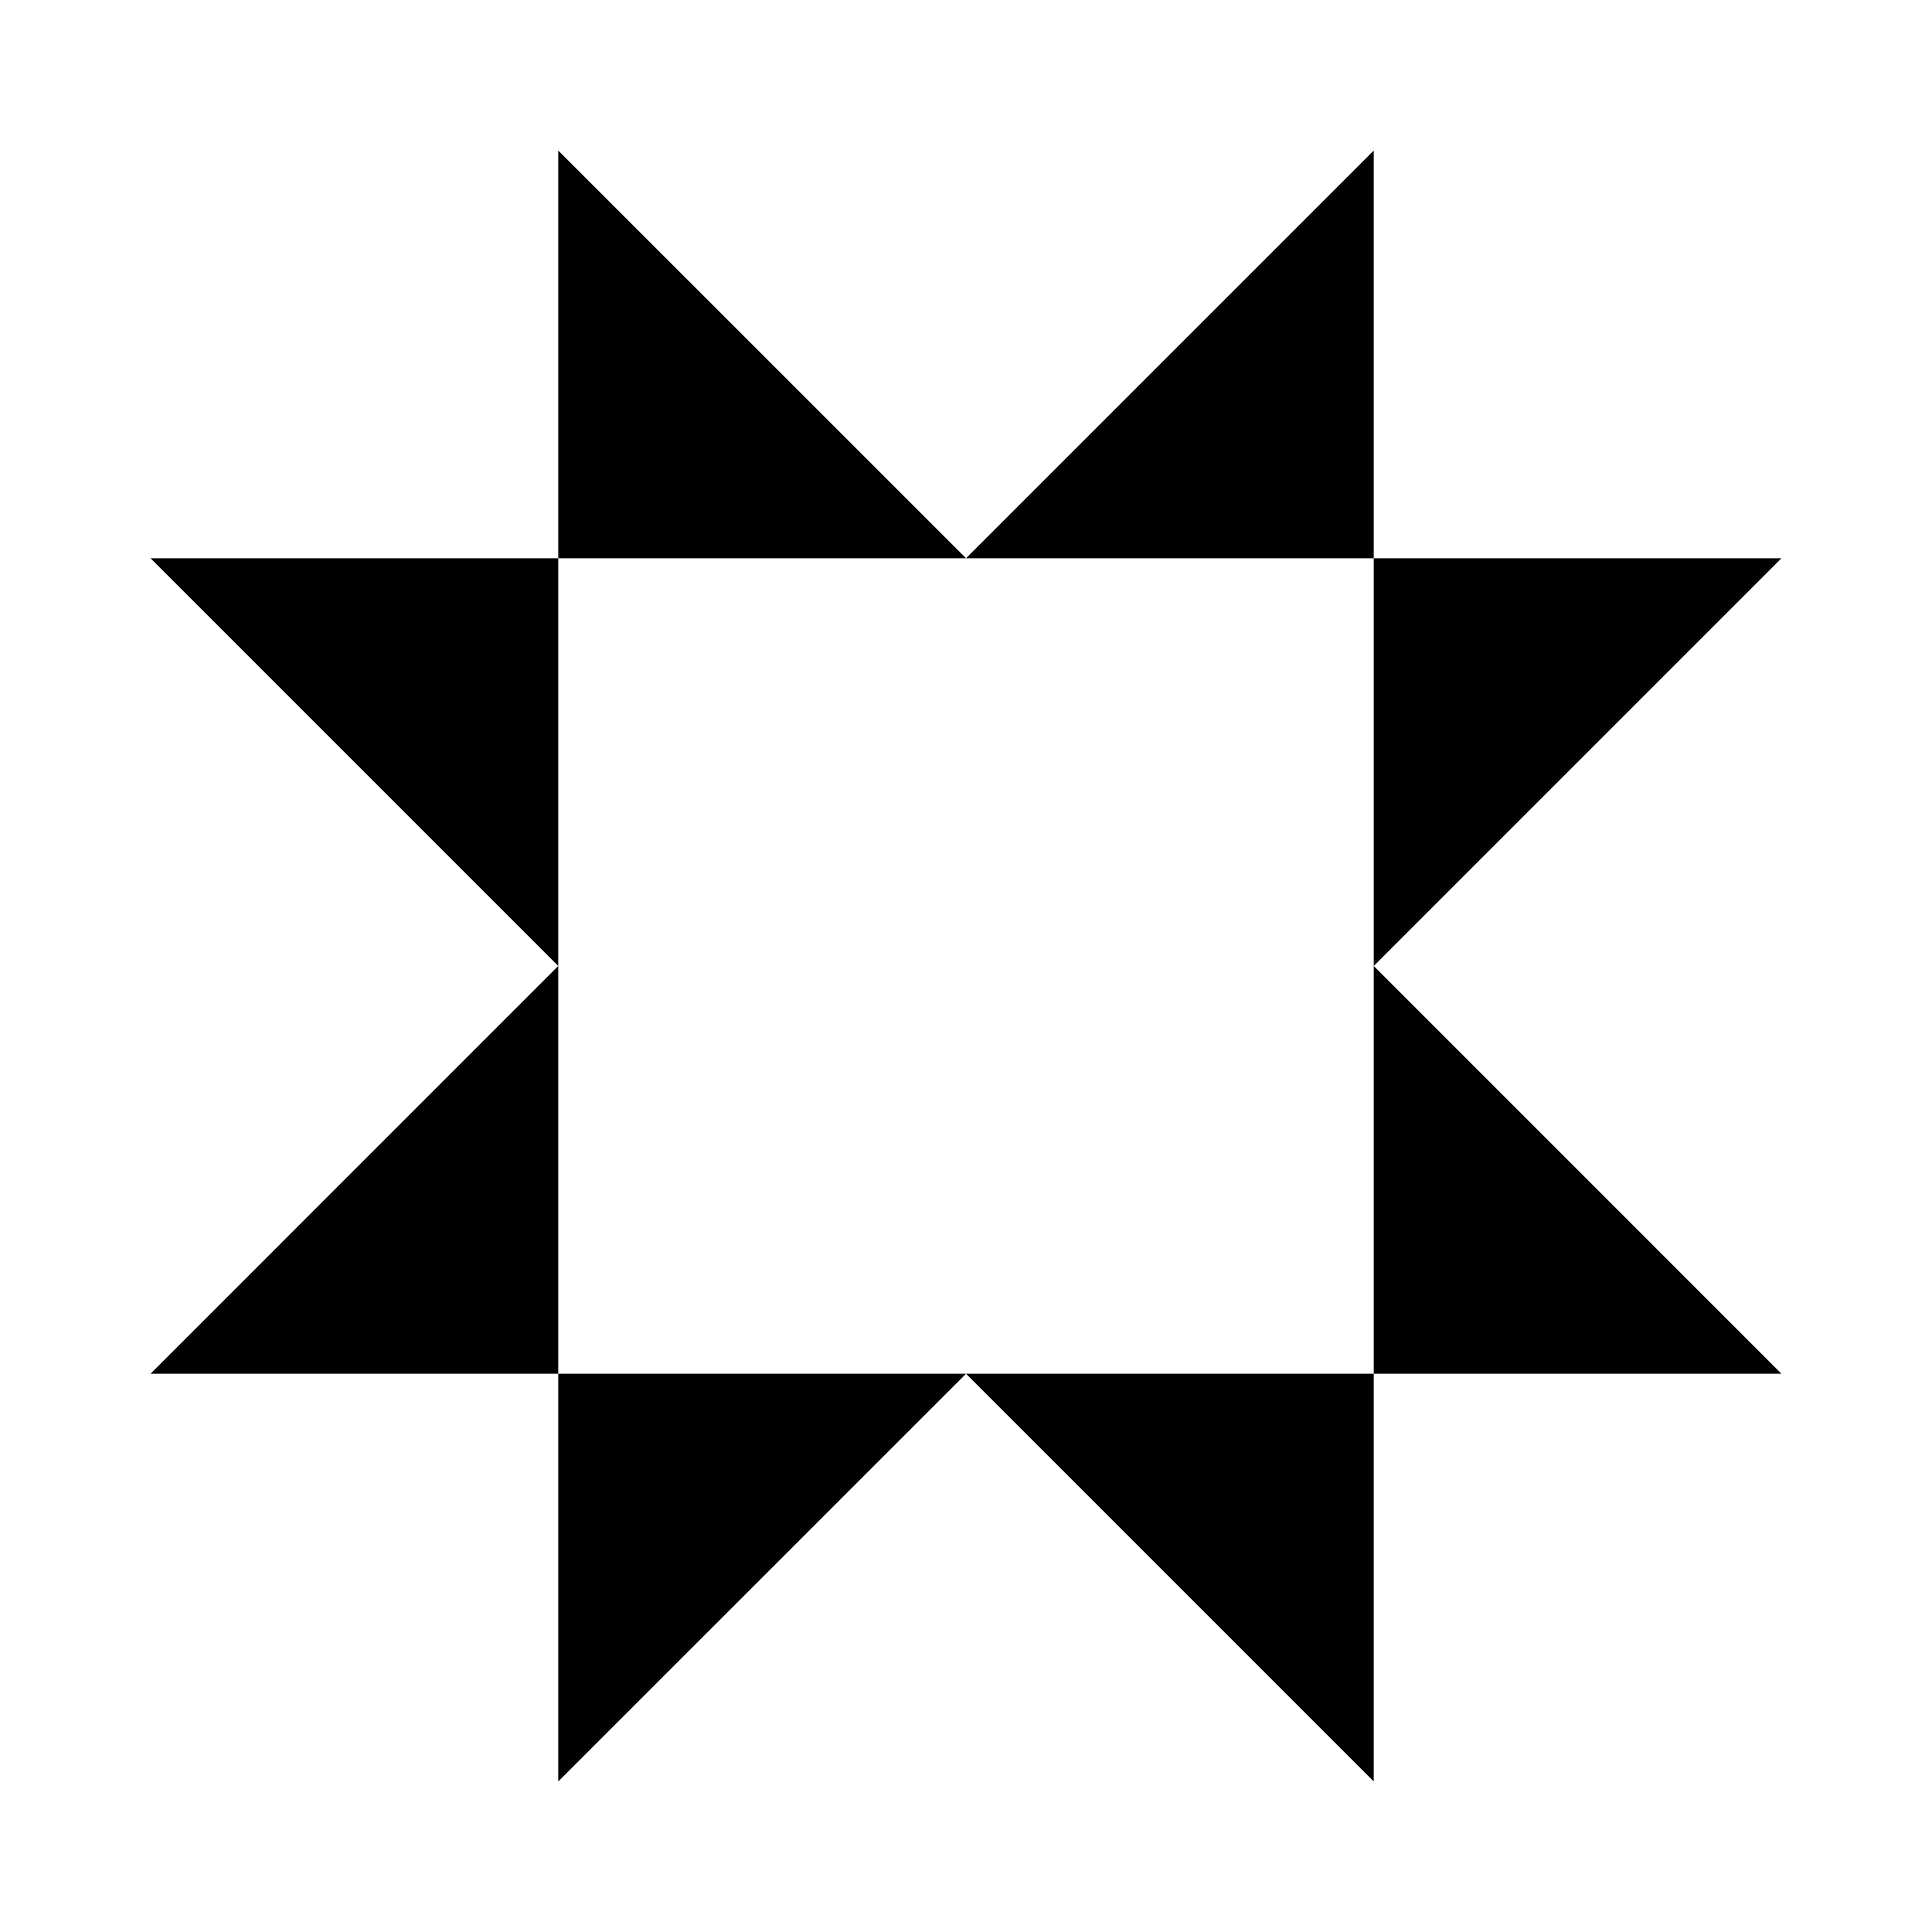 <svg id="Layer_1" data-name="Layer 1" xmlns="http://www.w3.org/2000/svg" viewBox="0 0 337.63 337.63">
  <defs>
    <style>
      .cls-1 {
        fill: #f26654;
      }
      <!-- @media (prefers-color-scheme: dark) {
        .cls-1 {
          fill: #ffffff;
        }
      } -->
    </style>
  </defs>
  <polygon className="cls-1" points="97.56 26.31 97.56 97.56 168.82 97.56 97.56 26.31"/>
  <polygon className="cls-1" points="240.07 26.31 168.82 97.56 240.07 97.56 240.07 26.31"/>
  <polygon className="cls-1" points="240.07 311.32 240.07 240.07 168.82 240.07 240.07 311.32"/>
  <polygon className="cls-1" points="97.56 311.32 168.82 240.07 97.56 240.07 97.56 311.32"/>
  <polygon className="cls-1" points="240.07 97.56 240.07 168.81 311.32 97.56 240.07 97.56"/>
  <polygon className="cls-1" points="311.32 240.07 240.07 168.81 240.07 240.07 311.32 240.07"/>
  <polygon className="cls-1" points="26.31 240.07 97.56 240.07 97.56 168.81 26.31 240.07"/>
  <polygon className="cls-1" points="26.31 97.56 97.56 168.81 97.56 97.56 26.31 97.56"/>
</svg>
